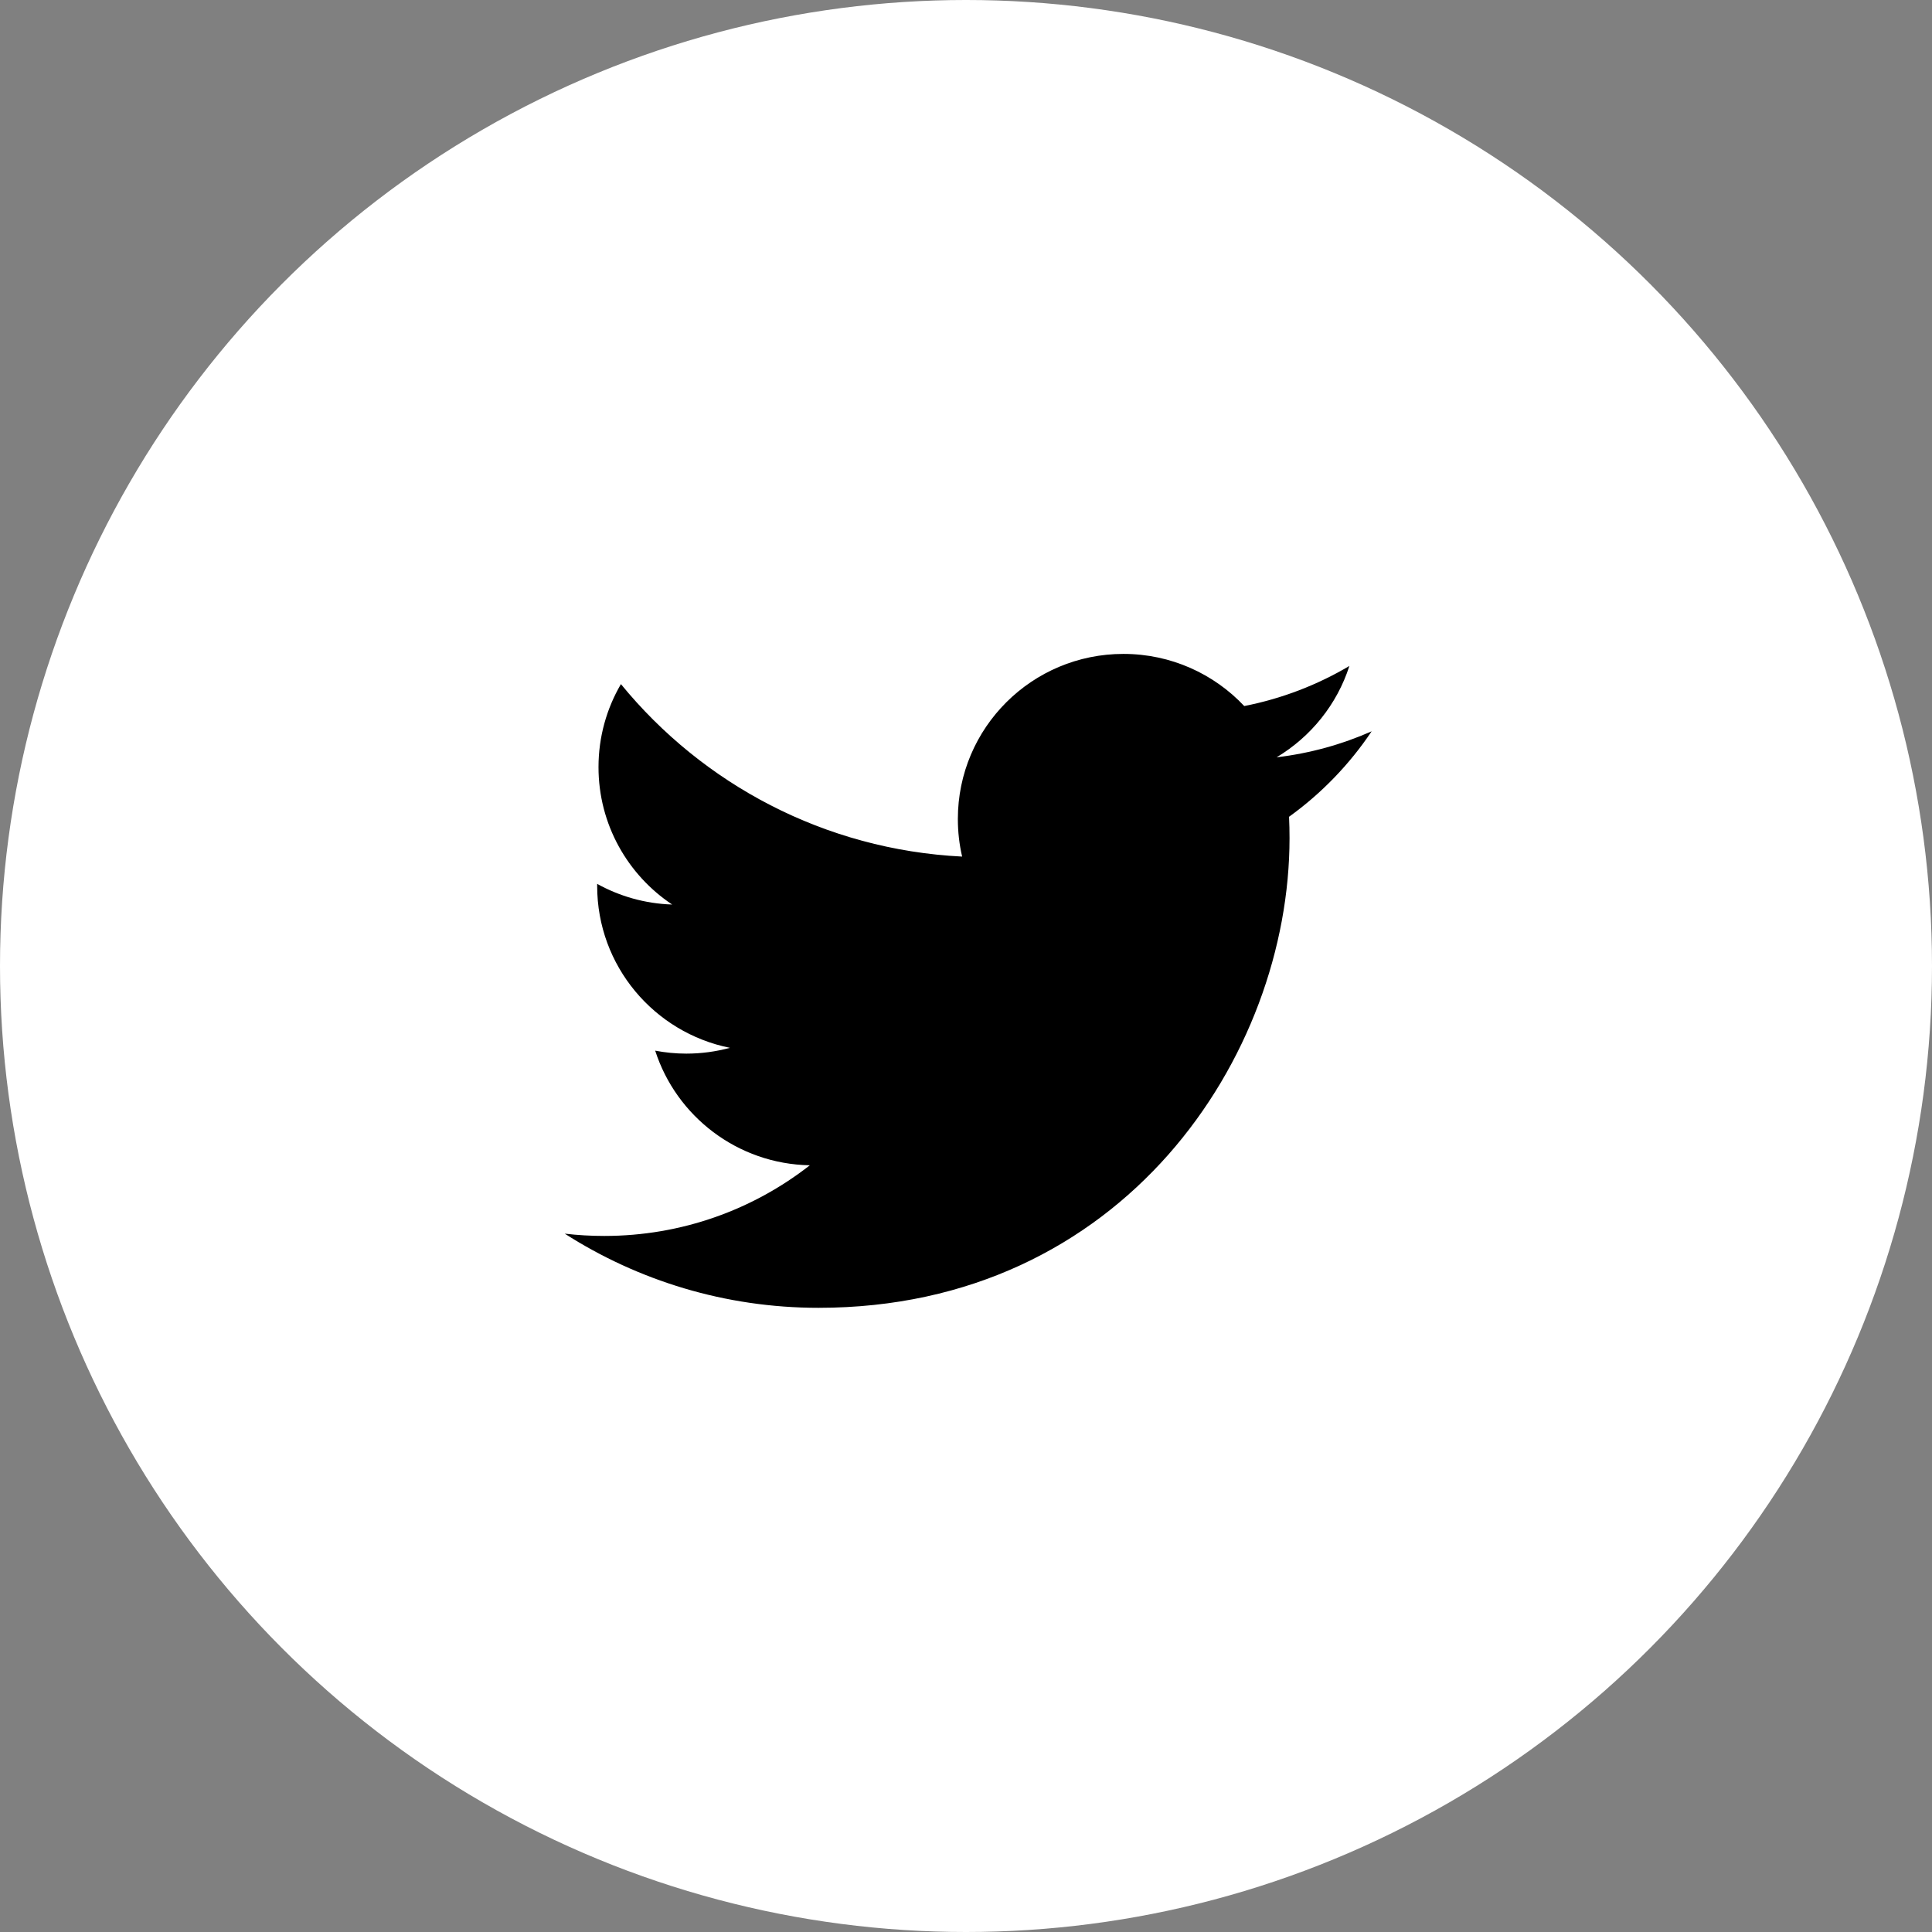 <?xml version="1.0" encoding="UTF-8"?>
<svg width="65px" height="65px" viewBox="0 0 65 65" version="1.1" xmlns="http://www.w3.org/2000/svg" xmlns:xlink="http://www.w3.org/1999/xlink">
    <rect x="0" y="0" width="65" height="65" fill="#808080" stroke="none"/>
    <title>Twitter</title>
    <g id="Page-1" stroke="none" stroke-width="1" fill="none" fill-rule="evenodd">
        <g id="Holding_Page" transform="translate(-1262, -884)">
            <g id="Twitter" transform="translate(1262, 884)">
                <circle id="Oval" fill="#FFFFFF" cx="32.5" cy="32.5" r="32.5"></circle>
                <g id="element-icon-twitter" transform="translate(19, 22)" fill="#000000" fill-rule="nonzero">
                    <path d="M27.148,2.604 C26.149,3.046 25.076,3.345 23.949,3.479 C25.099,2.791 25.982,1.703 26.398,0.406 C25.322,1.043 24.13,1.505 22.861,1.754 C21.845,0.674 20.398,0 18.796,0 C15.72,0 13.226,2.487 13.226,5.554 C13.226,5.989 13.275,6.413 13.37,6.819 C8.741,6.588 4.637,4.377 1.89,1.016 C1.411,1.837 1.136,2.791 1.136,3.809 C1.136,5.736 2.119,7.436 3.614,8.432 C2.701,8.403 1.842,8.153 1.091,7.737 C1.091,7.76 1.091,7.783 1.091,7.807 C1.091,10.498 3.01,12.742 5.558,13.253 C5.091,13.379 4.599,13.448 4.091,13.448 C3.732,13.448 3.383,13.413 3.043,13.348 C3.752,15.554 5.809,17.16 8.246,17.205 C6.34,18.695 3.938,19.582 1.329,19.582 C0.879,19.582 0.436,19.556 0,19.505 C2.465,21.081 5.393,22 8.538,22 C18.783,22 24.385,13.537 24.385,6.198 C24.385,5.957 24.38,5.717 24.369,5.479 C25.457,4.696 26.402,3.718 27.148,2.604 Z" id="Shape"></path>
                </g>
            </g>
        </g>
    </g>
</svg>